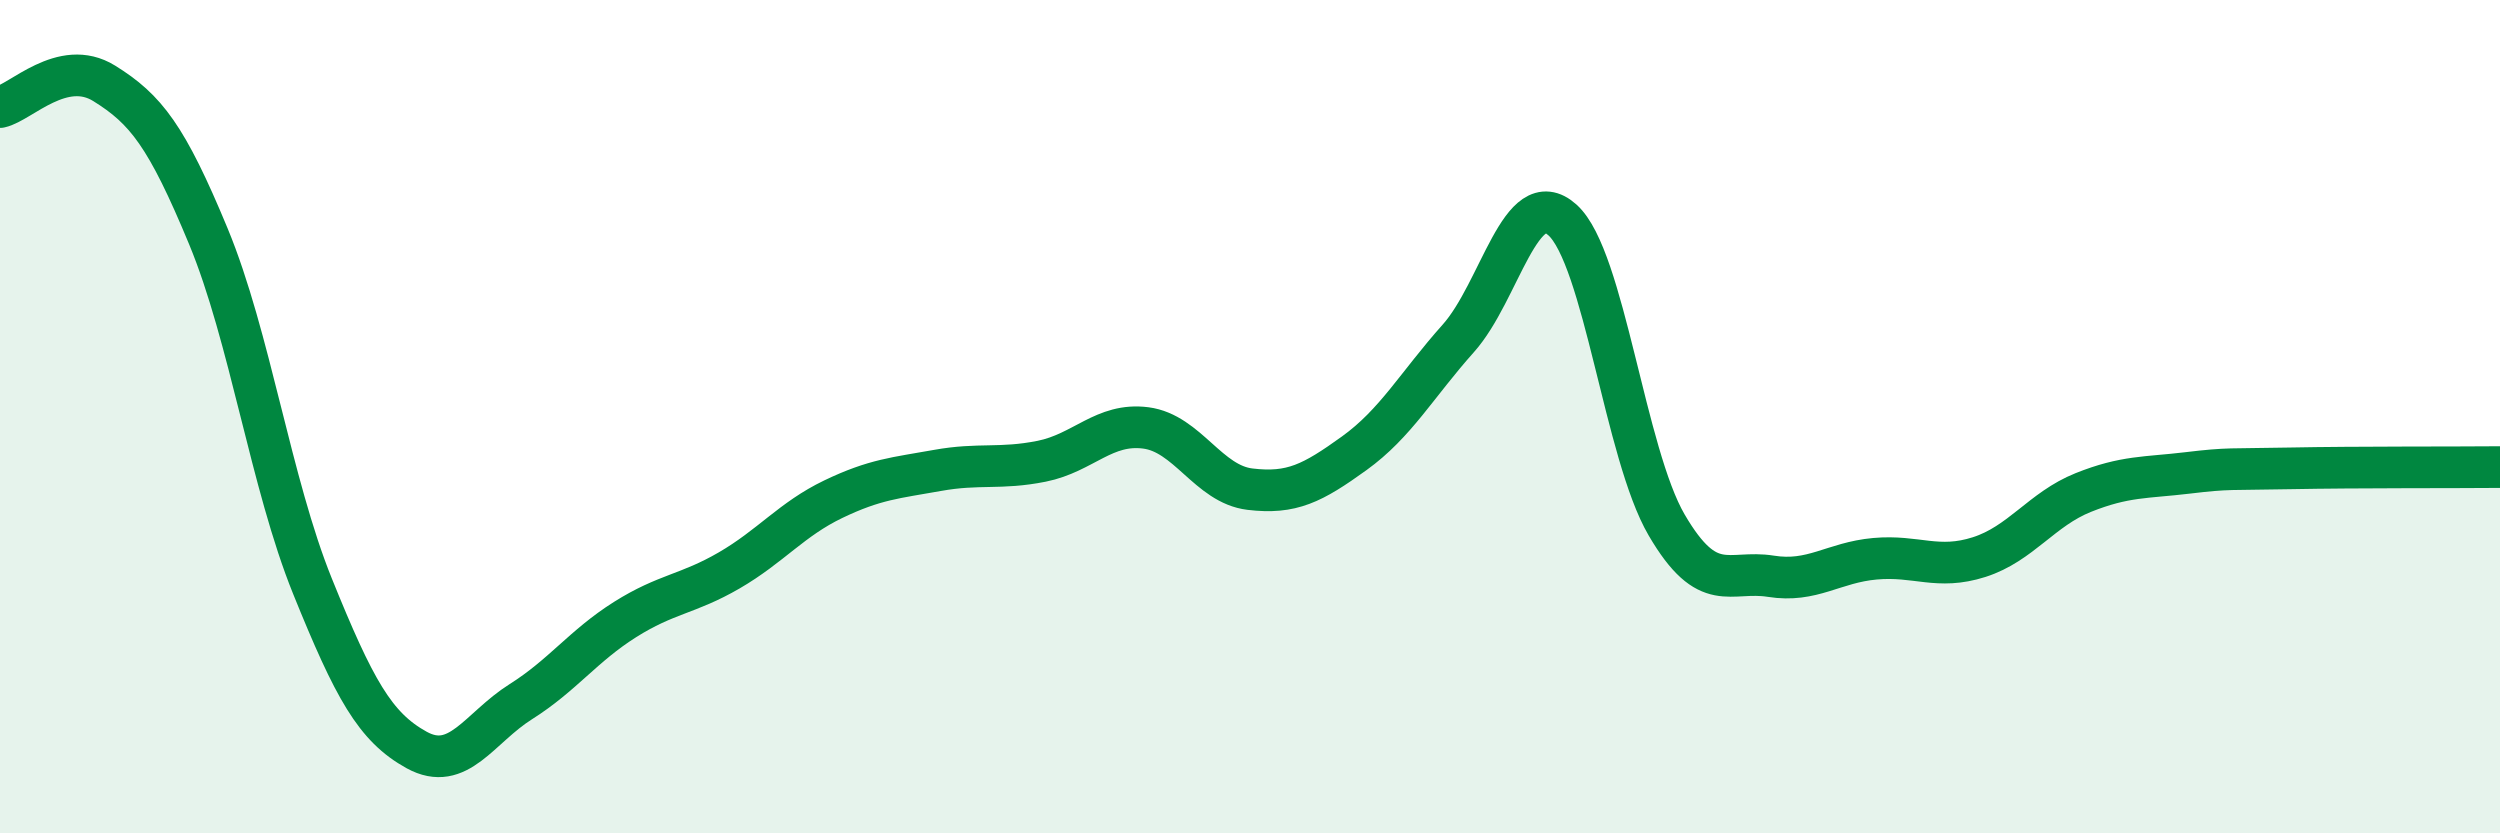 
    <svg width="60" height="20" viewBox="0 0 60 20" xmlns="http://www.w3.org/2000/svg">
      <path
        d="M 0,2.57 C 0.5,2.46 1.5,1.38 2.5,2 C 3.5,2.62 4,3.26 5,5.67 C 6,8.08 6.5,11.6 7.5,14.07 C 8.5,16.54 9,17.45 10,18 C 11,18.55 11.5,17.47 12.5,16.84 C 13.5,16.21 14,15.5 15,14.87 C 16,14.24 16.5,14.27 17.5,13.69 C 18.5,13.11 19,12.46 20,11.98 C 21,11.5 21.5,11.47 22.5,11.29 C 23.5,11.11 24,11.27 25,11.07 C 26,10.87 26.5,10.14 27.5,10.27 C 28.5,10.4 29,11.62 30,11.74 C 31,11.86 31.5,11.6 32.5,10.88 C 33.5,10.16 34,9.24 35,8.12 C 36,7 36.5,4.38 37.5,5.28 C 38.5,6.18 39,10.89 40,12.6 C 41,14.31 41.5,13.67 42.5,13.83 C 43.5,13.99 44,13.5 45,13.41 C 46,13.32 46.5,13.69 47.5,13.37 C 48.5,13.05 49,12.22 50,11.82 C 51,11.42 51.5,11.47 52.5,11.35 C 53.5,11.23 53.5,11.27 55,11.24 C 56.5,11.21 59,11.22 60,11.21L60 20L0 20Z"
        fill="#008740"
        opacity="0.1"
        stroke-linecap="round"
        stroke-linejoin="round"
      />
      <path
        d="M 0,2.57 C 0.5,2.46 1.5,1.38 2.5,2 C 3.5,2.62 4,3.26 5,5.67 C 6,8.08 6.5,11.6 7.5,14.07 C 8.5,16.54 9,17.45 10,18 C 11,18.55 11.5,17.47 12.5,16.84 C 13.5,16.21 14,15.5 15,14.87 C 16,14.24 16.5,14.27 17.5,13.69 C 18.5,13.11 19,12.46 20,11.98 C 21,11.5 21.5,11.47 22.5,11.29 C 23.5,11.11 24,11.27 25,11.07 C 26,10.87 26.5,10.14 27.5,10.27 C 28.5,10.4 29,11.62 30,11.74 C 31,11.86 31.5,11.6 32.5,10.88 C 33.5,10.16 34,9.24 35,8.12 C 36,7 36.5,4.38 37.5,5.28 C 38.5,6.18 39,10.89 40,12.6 C 41,14.31 41.5,13.67 42.5,13.83 C 43.5,13.99 44,13.5 45,13.41 C 46,13.32 46.5,13.69 47.5,13.37 C 48.5,13.05 49,12.22 50,11.82 C 51,11.42 51.5,11.47 52.5,11.35 C 53.5,11.23 53.5,11.27 55,11.24 C 56.5,11.21 59,11.22 60,11.21"
        stroke="#008740"
        stroke-width="1"
        fill="none"
        stroke-linecap="round"
        stroke-linejoin="round"
      />
    </svg>
  
